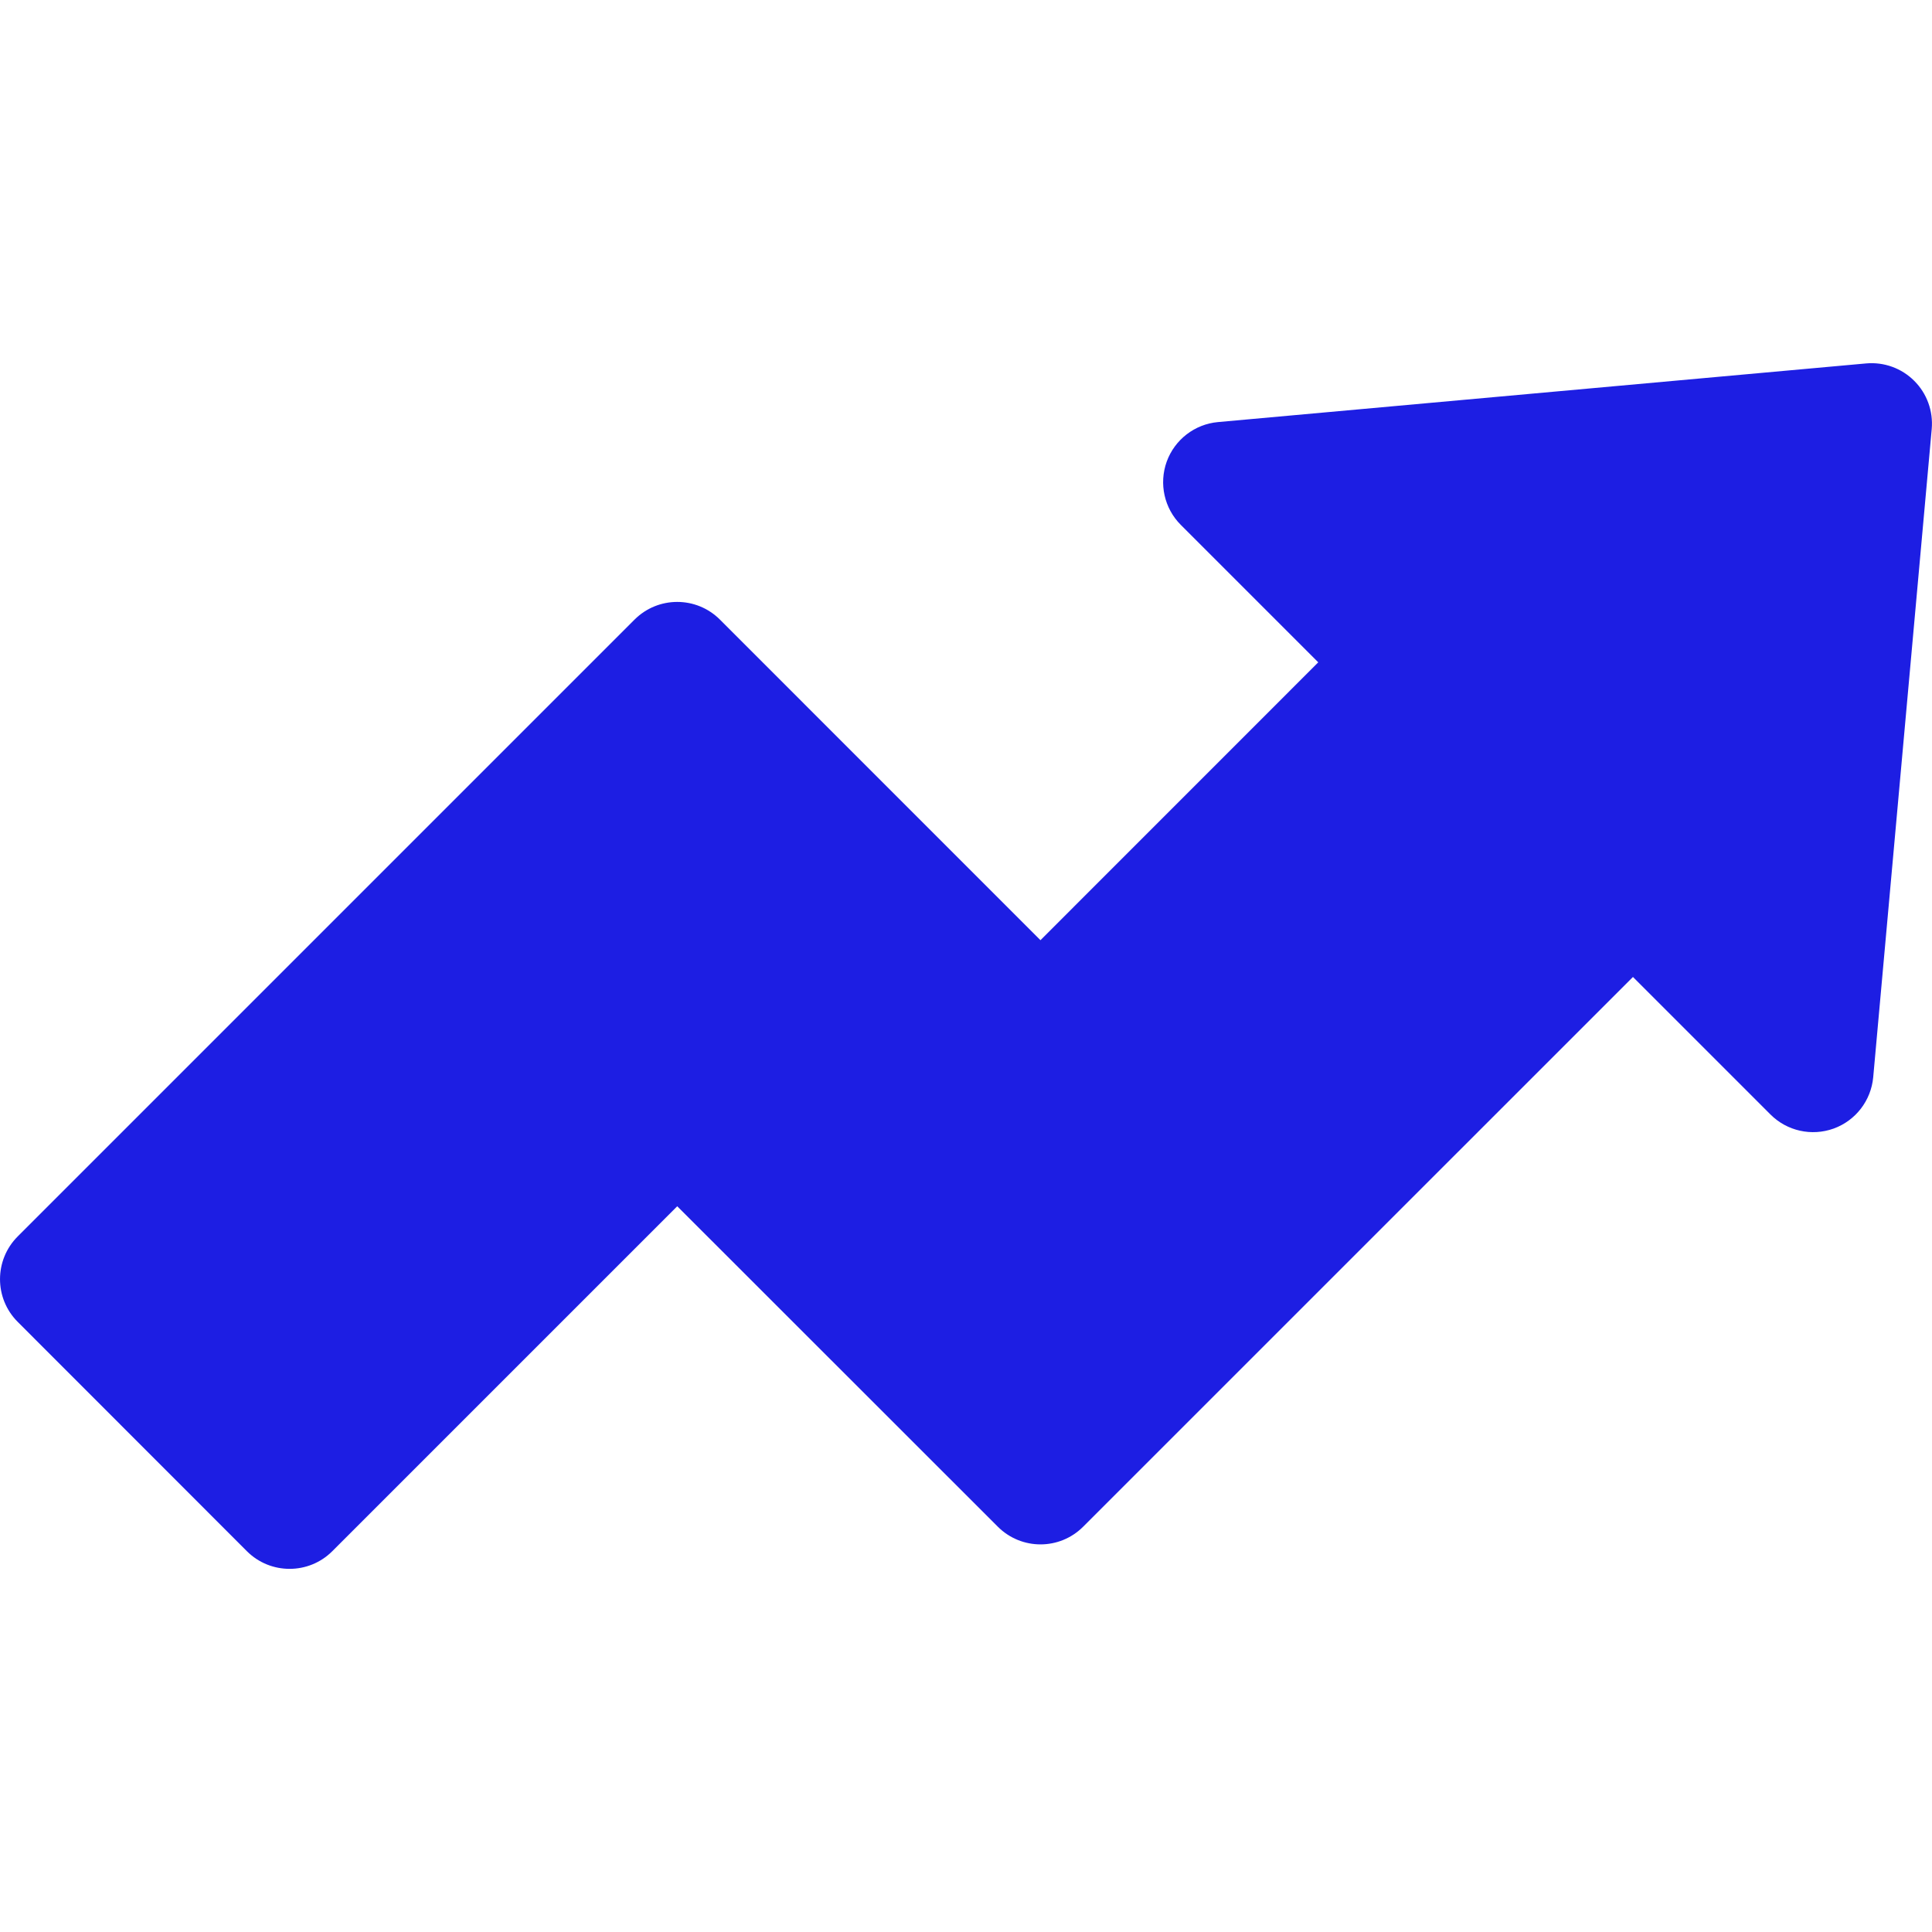 <svg width="28" height="28" viewBox="0 0 28 28" fill="none" xmlns="http://www.w3.org/2000/svg">
<path d="M27.743 5.52C27.56 5.336 27.304 5.244 27.046 5.267L17.653 6.117C17.315 6.147 17.025 6.371 16.909 6.69C16.794 7.009 16.873 7.367 17.113 7.607L19.105 9.599L15.079 13.626L10.434 8.98C10.092 8.638 9.538 8.638 9.196 8.98L0.256 17.92C-0.085 18.262 -0.085 18.816 0.256 19.157L3.578 22.481C3.749 22.652 3.973 22.737 4.197 22.737C4.421 22.737 4.645 22.652 4.816 22.481L9.815 17.482L14.461 22.126C14.803 22.468 15.357 22.468 15.698 22.126L23.666 14.159L25.658 16.151C25.898 16.392 26.255 16.471 26.575 16.356C26.894 16.24 27.117 15.95 27.148 15.612L27.996 6.217C28.019 5.959 27.927 5.703 27.743 5.52Z" fill="#1D1EE3"/>
</svg>
